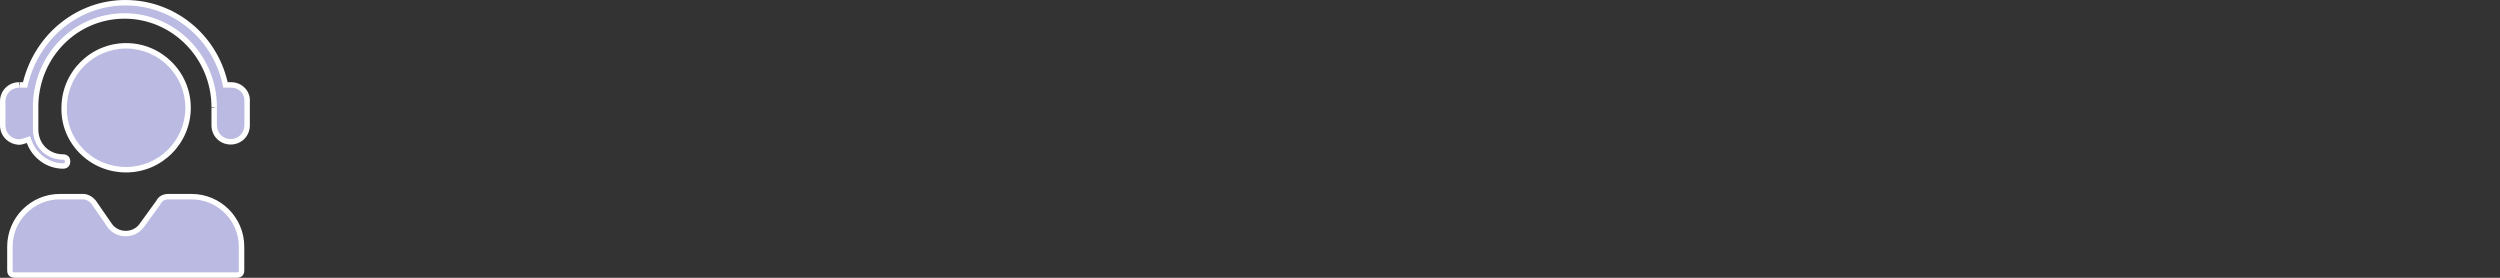 <?xml version="1.0" encoding="utf-8"?>
<!-- Generator: Adobe Illustrator 26.2.1, SVG Export Plug-In . SVG Version: 6.00 Build 0)  -->
<svg version="1.1" id="Layer_1" xmlns="http://www.w3.org/2000/svg" xmlns:xlink="http://www.w3.org/1999/xlink" x="0px" y="0px"
	 width="450px" height="50px" viewBox="0 0 450 50" enable-background="new 0 0 450 50" xml:space="preserve">
<rect x="0" y="0" width="450" height="50" fill="#333333" stroke="none"/>
<g>
	<g>
		<path fill="#BABAE2" d="M40.477,14.803l0.115,0.483h0.497h0.001h0.001h0.001h0.001h0.001h0.001h0.001h0.001h0.001h0.001H41.1
			h0.001h0.001h0.001h0.001h0.001h0.001h0.001h0.001h0.001h0.001h0.001h0.001h0.001h0.001h0.001h0.001h0.001h0.001h0.001h0.001
			h0.001h0.001h0.001h0.001h0.001h0.001h0.001h0.001h0.001h0.001h0.001h0.001h0.001h0.001h0.001h0.001h0.001h0.001h0.001h0.001
			h0.001h0.001h0.001h0.001h0.001h0.001h0.001h0.001h0.001h0.001h0.001h0.001h0.001h0.001h0.001h0.001h0.001h0.001h0.001h0.001
			h0.001h0.001h0.001h0.001h0.001h0.001h0.001h0.001h0.001h0.001h0.001h0.001h0.001h0.001h0.001h0.001h0.001h0.001h0.001h0.001
			h0.001h0.001h0.001h0.001h0.001h0.001h0.001h0.001h0.001h0.001h0.001h0.001h0.001h0.001h0.001h0.001h0.001h0.001h0.001H41.2h0.001
			H41.2h0.001h0.001h0.001h0.001h0.001h0.001h0.001h0.001h0.001h0.001h0.001h0.001h0.001h0.001h0.001h0.001h0.001h0.001h0.001h0.001
			h0.001h0.001h0.001h0.001h0.001h0.001h0.001h0.001h0.001h0.001h0.001h0.001h0.001h0.001h0.001h0.001h0.001h0.001h0.001h0.001
			h0.001h0.001h0.001h0.001h0.001h0.001h0.001h0.001h0.001h0.001h0.001h0.001h0.001h0.001h0.001h0.001h0.001h0.001h0.001h0.001
			h0.001h0.015h0.001h0.001h0.001h0.001h0.001h0.001h0.001h0.001h0.001h0.001h0.001h0.001h0.001h0.001h0.001h0.001h0.001h0.001
			h0.001h0.001h0.001h0.001h0.001H41.3h0.001H41.3h0.001h0.001h0.001h0.001h0.001h0.001h0.001h0.001h0.001h0.001h0.001h0.001h0.001
			h0.001h0.001h0.001h0.001h0.001h0.001h0.001h0.001h0.001h0.001h0.001h0.001h0.001h0.001h0.001h0.001h0.001h0.001h0.001h0.001
			h0.001h0.001h0.001h0.001h0.001h0.001h0.001h0.001h0.001h0.001h0.001h0.001h0.001h0.001h0.001h0.001h0.001h0.001h0.001h0.001
			h0.001h0.001h0.001h0.001h0.001h0.001h0.001h0.001h0.001h0.001h0.001h0.001h0.001h0.001h0.001h0.001h0.001h0.001h0.001h0.001
			h0.001h0.001h0.001h0.001h0.001h0.001h0.001h0.001h0.001h0.001h0.001h0.001h0.001h0.001h0.001h0.001h0.001h0.001h0.001h0.001
			h0.001h0.001h0.001h0.001h0.001h0.001H41.4h0.001H41.4h0.001h0.001h0.001h0.001h0.001h0.001h0.001h0.001h0.001h0.001h0.001h0.001
			h0.001h0.001h0.001h0.001h0.001h0.001h0.001h0.001h0.001h0.001h0.001h0.001h0.001h0.001h0.001h0.001h0.043h0.001h0.001h0.001
			h0.001h0.001h0.001h0.001h0.001h0.001h0.001h0.001h0.001h0.001h0.001h0.001h0.001h0.001h0.001h0.001h0.001h0.001h0.001h0.001
			h0.001h0.001h0.001h0.001h0.001H41.5h0h0.001h0.001h0.001h0.001h0.001h0.001h0.001h0.001h0.001h0.001h0.001h0.001h0.001h0.001
			h0.001h0.001h0.001h0.001h0.001h0.001h0.001h0.001h0.001h0.001h0.001h0.001h0.001h0.001h0.001h0.001h0.001h0.001h0.001h0.001
			h0.001h0.001h0.001h0.001h0.001h0.001h0.001h0.001h0.001h0.001h0.001h0.001h0.001h0.001h0.001h0.001h0.001h0.001h0.001h0.017
			h0.001h0.001h0.001h0.001h0.001h0.001h0.001h0.001h0.001h0.001h0.001h0.001h0.001h0.001h0.001h0.001h0.001h0.001h0.001h0.001
			h0.001h0.001h0.001h0.001h0.001h0.001h0.001h0.001h0.001H41.6h0.001H41.6h0.001h0.001h0.001h0.001h0.001h0.001h0.001h0.001h0.001
			h0.001h0.001h0.001h0.001h0.001h0.001h0.001h0.001h0.001h0.001h0.001h0.001h0.001h0.001h0.001h0.001h0.001h0.001h0.001h0.001
			h0.001h0.001h0.001h0.001h0.001h0.001h0.001h0.001h0.001h0.001h0.001h0.001h0.001h0.001h0.001h0.001h0.001h0.001h0.001h0.001
			h0.001h0.001h0.001h0.001h0.001h0.001h0.001h0.001h0.001h0.001h0.001h0.001h0.001h0.001h0.001c1.658,0,2.935,1.425,2.821,2.915
			l-0.002,0.025v0.025v4.31c0,1.664-1.299,2.963-2.963,2.963s-2.963-1.299-2.963-2.963V19.4v-0.001v-0.001v-0.001v-0.001v-0.001
			v-0.001v-0.002v-0.001V19.39v-0.001v-0.001v-0.001v-0.001v-0.001v-0.001v-0.001v-0.001v-0.001v0.001v-0.001V19.38v-0.001v-0.001
			v-0.001v-0.001v-0.001v-0.001v-0.001v-0.001v-0.001V19.37v0.002v-0.001V19.37v0v-0.001v-0.001v-0.001v-0.001v-0.001v-0.001v-0.001
			v-0.001v-0.001v0.002l0,0v-0.001v-0.001V19.36v-0.001v-0.001v-0.001v-0.001v-0.001v-0.001v-0.001v-0.001v-0.001V19.35v0.003
			v-0.001v-0.001V19.35v-0.001v-0.001v-0.001v-0.001v-0.001v-0.001v-0.001v-0.001v-0.001V19.34v-0.001v0.004l0,0v-0.001v-0.001
			V19.34v-0.001v-0.001v-0.001v-0.001v-0.001v-0.001v-0.001v-0.001v-0.001V19.33v-0.001v-0.001v0.005v-0.001v-0.001V19.33v-0.001
			v-0.001v-0.001v-0.001v-0.001v-0.001v-0.001v-0.001v-0.001V19.32v0v-0.001v-0.001v-0.001v0.007l0,0v-0.001v-0.001v-0.001V19.32
			v-0.001v-0.001v-0.001v-0.001v-0.001v-0.001l0,0v-0.001v-0.001v-0.001V19.31v-0.001l0,0v-0.001v0.006v-0.001l0,0v-0.001v-0.001
			l0,0V19.31l0,0v-0.001v-0.001l0,0v-0.001l0,0v-0.001l0,0v-0.001l0,0l0,0v-0.001l0,0v-0.001l0,0l0,0v0.001l0,0l0,0l0,0v-0.001l0,0
			l0,0l0,0l0,0l0,0v-0.001l0,0l0,0l0,0l0,0l0,0l0,0l0,0l0,0l0,0l0,0l0,0l0,0l0,0l0,0l0,0l0,0l0,0l0,0l0,0l0,0l0,0l0,0l0,0l0,0l0,0
			l0,0l0,0l0,0l0,0l0,0l0,0l0,0l0,0l0,0l0,0l0,0l0,0l0,0l0,0l0,0l0,0l0,0l0,0l0,0l0,0l0,0l0,0l0,0l0,0l0,0l0,0l0,0l0,0l0,0l0,0l0,0
			l0,0l0,0l0,0l0,0l0,0l0,0l0,0l0,0l0,0l0,0l0,0l0,0l0,0l0,0l0,0l0,0l0,0l0,0l0,0l0,0l0,0l0,0l0,0l0,0l0,0l0,0l0,0l0,0l0,0l0,0l0,0
			l0,0l0,0l0,0l0,0l0,0l0,0l0,0l0,0l0,0l0,0l0,0l0,0l0,0l0,0l0,0l0,0l0,0l0,0l0,0l0,0l0,0l0,0l0,0l0,0l0,0l0,0l0,0l0,0l0,0l0,0l0,0
			l0,0l0,0l0,0l0,0l0,0l0,0l0,0l0,0l0,0l0,0l0,0l0,0l0,0l0,0l0,0l0,0l0,0l0,0l0,0l0,0l0,0l0,0l0,0l0,0l0,0l0,0l0,0l0,0l0,0l0,0l0,0
			l0,0l0,0l0,0l0,0l0,0l0,0l0,0l0,0l0,0l0,0l0,0l0,0l0,0l0,0l0,0l0,0l0,0l0,0l0,0l0,0l0,0l0,0l0,0l0,0l0,0l0,0l0,0l0,0l0,0l0,0l0,0
			l0,0l0,0l0,0l0,0l0,0l0,0l0,0l0,0l0,0l0,0l0,0l0,0l0,0l0,0l0,0l0,0l0,0l0,0l0,0l0,0l0,0l0,0l0,0l0,0l0,0l0,0l0,0l0,0l0,0l0,0l0,0
			l0,0l0,0l0,0l0,0l0,0l0,0l0,0l0,0l0,0l0,0l0,0l0,0l0,0l0,0l0,0l0,0l0,0l0,0l0,0l0,0l0,0l0,0l0,0l0,0l0,0l0,0l0,0l0,0l0,0l0,0l0,0
			l0,0l0,0l0,0l0,0l0,0l0,0l0,0l0,0l0,0l0,0l0,0l0,0l0,0l0,0l0,0l0,0l0,0l0,0l0,0l0,0l0,0l0,0l0,0l0,0l0,0l0,0l0,0l0,0l0,0l0,0l0,0
			l0,0l0,0l0,0l0,0l0,0l0,0l0,0l0,0l0,0l0,0l0,0l0,0l0,0l0,0l0,0l0,0l0,0l0,0c0-9.102-7.313-16.429-16.142-16.429
			c-8.686,0-15.7,7.036-15.998,15.833v0.011v0.011v4.597c0,2.789,2.149,4.938,4.938,4.938c0.288,0,0.479,0.093,0.597,0.211
			s0.211,0.309,0.211,0.597s-0.093,0.479-0.211,0.597s-0.309,0.211-0.597,0.211c-2.734,0-5.102-1.829-6.022-4.196l-0.217-0.558
			l-0.568,0.189c-0.452,0.151-0.783,0.255-1.094,0.255c-1.665-0.048-2.964-1.347-2.964-3.011v-4.31c0-1.664,1.299-2.963,2.963-2.963
			h0.002h0.002h0.002h0.002h0.002h0.002h0.002h0.002h0.002h0.002h0.002h0.002h0.002H3.48h0.002h0.002h0.002h0.002H3.49h0.002h0.002
			h0.002h0.002H3.5h0.002h0.002h0.002h0.002H3.5h0.002h0.002h0.002h0.002H3.51l0,0h0.002h0.002h0.002h0.002H3.52l0,0h0.002h0.002
			h0.002h0.002H3.53h0.002h0.002h0.002h0.002H3.54h0.002h0.002H3.539h0.002h0.002h0.002h0.002h0.002h0.002h0.002h0.002h0.002h0.002
			h0.002h0.002H3.559H3.56h0.002h0.002h0.001h0.001h0.001h0.002H3.57h0.001h0.001h0.001h0.001h0.001h0.001h0.001h0.001h0.001H3.58h0
			h0.001h0.001h0.001h0.001h0.001h0.001h0.001h0.001h0.001H3.59h0.001h0.001h0.001h0.001h0.001h0.001h0.001h0.001h0.001H3.6h0.001
			h0.001h0.001h0.001h0.001h0.001h0.001h0.001h0.001h0.019h0.001H3.63h0h0.001h0.001h0.001h0.004h0.001h0.001H3.64h0.001h0.001
			h0.001h0.001h0.001h0.001h0.001h0.001h0.001H3.65h0.001h0.006h0.001h0.001H3.66h0.001h0.001h0.001h0.001h0.003h0.001h0.001H3.67
			h0.001h0.001h0.001h0.001h0.001h0.001h0.001h0.001h0.001H3.68h0h0.006h0.001h0.001h0.001H3.69h0.001h0.001h0.001h0.003h0.001
			h0.001h0.001H3.7h0.001h0.001h0.001h0.001h0.001h0.001h0.001h0.001h0.001H3.71h0.001h0.001h0.004h0.001h0.001h0.001H3.72h0.001
			h0.001h0.001h0.003h0.001h0.001h0.001H3.73h0h0.001h0.001h0.001h0.001h0.001h0.001h0.001h0.001h0.001H3.74h0.001h0.004h0.001
			h0.001h0.001h0.001H3.75h0.001h0.001h0.001h0.002h0.001h0.001h0.001h0.001H3.76h0.001h0.001h0.001h0.002h0.001h0.001h0.001h0.001
			H3.77h0.001h0.001h0.001h0.002h0.001h0.001h0.001h0.001H3.78h0h0.001h0.001h0.002h0.001h0.001h0.001h0.001h0.001H3.79h0.001h0.001
			h0.002h0.001h0.001h0.001h0.001h0.001H3.8h0.001h0.001h0.002h0.001h0.001h0.001h0.001h0.001H3.81h0.001h0.001h0.001h0.001h0.001
			h0.001h0.001h0.001h0.001H3.82h0.001h0.001h0.001h0.001h0.001h0.001h0.001h0.001h0.001H3.83h0h0.001h0.002h0.001h0.001h0.001
			h0.001h0.001h0.001H3.84h0.001h0.001h0.001h0.001h0.001h0.001h0.001h0.001h0.001H3.85h0.001h0.001h0.001h0.001h0.001h0.001h0.001
			h0.001h0.001H3.86h0.001h0.001h0.001l0,0h0.001h0.001h0.001h0.001h0.001h0.001H3.87h0.001h0.001h0.001h0.001h0.001h0.001h0.001
			h0.001h0.001H3.88h0h0.001h0.001h0.001h0.001h0.001h0.001h0.001h0.001h0.001H3.89h0.001h0.001l0,0h0.001h0.001h0.001h0.001h0.001
			h0.001h0.001H3.9h0.001h0.001l0,0h0.001h0.001h0.001h0.001h0.001h0.001h0.001H3.91h0.001h0.001l0,0h0.001h0.001h0.001h0.001h0.001
			h0.001h0.001H3.92h0.001h0.001l0,0h0.001h0.001h0.001h0.001h0.001h0.001h0.001H3.93h0h0.001l0,0h0.001h0.001h0.001h0.001h0.001
			h0.001h0.001h0.001H3.94h0.001l0,0h0.001h0.001h0.001h0.001h0.001h0.001h0.001h0.001H3.95h0.001l0,0h0.001h0.001h0.001h0.001
			h0.001h0.001h0.001h0.001H3.96h0.001l0,0h0.001h0.001h0.001h0.001h0.001h0.001h0.001h0.001H3.97h0.001h0.001H3.971h0.001h0.001
			h0.001h0.001h0.001h0.001h0.001h0.001H3.98h0l0,0h0.001h0.001h0.001h0.001h0.001h0.001h0.001h0.001h0.001H3.99h0.001H3.99h0.001
			h0.001h0.001h0.001h0.001h0.001h0.001h0.001h0.001H4l0,0h0.001h0.001h0.001h0.001h0.001h0.001h0.001h0.001h0.001H4.01h0.001H4.01
			h0.001h0.001h0.001h0.001h0.001h0.001h0.001h0.001h0.001H4.02h0.001H4.02h0.001h0.001h0.001h0.001h0.001h0.001h0.001h0.001h0.001
			h0.488l0.121-0.474C6.726,6.593,13.962,0.49,22.558,0.49C31.303,0.49,38.53,6.597,40.477,14.803z"/>
		<path fill="#FFFFFF" d="M11.354,30.368c-2.827,0-5.431-1.811-6.479-4.508l-0.047-0.123l-0.124,0.041
			c-0.506,0.169-0.867,0.281-1.249,0.281C1.511,26.002,0,24.465,0,22.558v-4.31c0-1.936,1.517-3.453,3.453-3.453l0.055,0.98
			c-1.441,0-2.528,1.086-2.528,2.473v4.31c0,1.396,1.069,2.48,2.488,2.521c0.22,0,0.509-0.091,0.924-0.23l1.011-0.337l0.386,0.993
			c0.888,2.286,3.177,3.883,5.565,3.883c0.116,0,0.208-0.025,0.25-0.067c0.043-0.043,0.067-0.134,0.067-0.25
			c0-0.166-0.047-0.231-0.067-0.251c-0.043-0.042-0.134-0.067-0.25-0.067c-3.044,0-5.429-2.385-5.429-5.429v-4.597
			c0.31-9.182,7.553-16.345,16.488-16.345c9.171,0,16.633,7.59,16.633,16.919l-0.98,0.011l0.98-0.005l-0.98,0.006
			c0-8.801-7.022-15.951-15.652-15.951c-8.404,0-15.216,6.747-15.508,15.36v4.602c0,2.536,1.912,4.448,4.448,4.448
			c0.487,0,0.782,0.192,0.944,0.354c0.162,0.162,0.354,0.457,0.354,0.944c0,0.486-0.192,0.781-0.354,0.943
			C12.136,30.176,11.841,30.368,11.354,30.368z M41.519,26.013c-1.936,0-3.453-1.517-3.453-3.453V19.4l0.98-0.05v3.21
			c0,1.386,1.086,2.473,2.473,2.473c1.386,0,2.473-1.086,2.473-2.473v-4.31c0.047-0.662-0.17-1.254-0.595-1.712
			c-0.448-0.484-1.08-0.762-1.734-0.762h-1.459l-0.203-0.86C38.053,6.711,30.88,0.98,22.558,0.98
			C14.374,0.98,7.2,6.718,5.112,14.932l-0.214,0.843H3.631l-0.071-0.98l0.003,0.98l-0.023-0.98h0.596l0.027-0.104
			C6.361,6.041,13.926,0,22.558,0c8.779,0,16.344,6.041,18.397,14.69l0.025,0.106h0.608c1,0,1.895,0.393,2.528,1.077
			c0.609,0.657,0.921,1.52,0.856,2.366v4.322C44.972,24.496,43.455,26.013,41.519,26.013z M38.066,19.343l0.98-0.004L38.066,19.343z
			 M38.066,19.334l0.98-0.017L38.066,19.334z M38.066,19.323l0.98-0.007L38.066,19.323z M3.508,15.775L3.5,14.795L3.508,15.775z"/>
	</g>
	<g>
		<path fill="#BABAE2" d="M28.525,36.429l0.03-0.041l0.023-0.046c0.302-0.603,0.913-0.945,1.736-0.945h4.166
			c4.968,0,8.996,4.028,8.996,8.996v4.31c0,0.288-0.093,0.479-0.211,0.597c-0.118,0.117-0.309,0.21-0.597,0.21H2.591
			c-0.288,0-0.479-0.093-0.597-0.211c-0.118-0.118-0.211-0.309-0.211-0.597v-4.31c0-4.968,4.028-8.996,8.996-8.996h4.166
			c0.751,0,1.442,0.428,1.938,1.04l2.86,4.146l0,0l0.009,0.013c1.4,1.925,4.357,1.925,5.757,0l0.001-0.001L28.525,36.429z
			 M11.551,19.412L11.551,19.412v-0.014c0-6.122,4.895-11.151,11.151-11.151c6.122,0,11.151,4.895,11.151,11.151
			c0,6.122-4.895,11.151-11.151,11.151C16.432,30.548,11.415,25.51,11.551,19.412z"/>
		<path fill="#FFFFFF" d="M42.669,50H2.591c-0.488,0-0.783-0.193-0.944-0.355c-0.161-0.161-0.354-0.456-0.354-0.943v-4.309
			c0-5.231,4.256-9.487,9.487-9.487h4.166c0.843,0,1.689,0.445,2.319,1.222l2.883,4.176c0.575,0.793,1.48,1.246,2.484,1.246
			s1.908-0.453,2.482-1.242l3.048-4.209c0.367-0.748,1.159-1.191,2.154-1.191h4.166c5.231,0,9.487,4.256,9.487,9.486v4.309
			c0,0.487-0.193,0.782-0.355,0.944C43.45,49.809,43.155,50,42.669,50z M10.78,35.886c-4.69,0-8.506,3.816-8.506,8.507v4.309
			c0,0.166,0.047,0.231,0.067,0.251c0.042,0.042,0.135,0.067,0.25,0.067h40.077c0.115,0,0.209-0.025,0.251-0.067
			c0.02-0.019,0.067-0.084,0.067-0.25v-4.309c0-4.69-3.816-8.506-8.506-8.506h-4.166c-0.438,0-1.019,0.117-1.298,0.674l-0.066,0.117
			l-0.426-0.249l0.397,0.287l-3.016,4.165c-0.762,1.047-1.956,1.648-3.277,1.648l0,0c-1.32,0-2.514-0.599-3.274-1.646l-2.876-4.169
			c-0.42-0.516-0.988-0.829-1.535-0.829C14.943,35.886,10.78,35.886,10.78,35.886z M22.702,31.039
			c-3.209-0.001-6.197-1.249-8.414-3.517c-2.147-2.197-3.294-5.079-3.227-8.117v-0.008c0-6.419,5.222-11.641,11.641-11.641
			s11.641,5.222,11.641,11.641S29.121,31.039,22.702,31.039z M22.702,8.737c-5.878,0-10.66,4.782-10.66,10.661v0.024
			c-0.062,2.774,0.985,5.407,2.947,7.415c2.031,2.077,4.77,3.222,7.713,3.222c5.879,0,10.661-4.782,10.661-10.661
			S28.58,8.737,22.702,8.737z"/>
	</g>
</g>
</svg>
